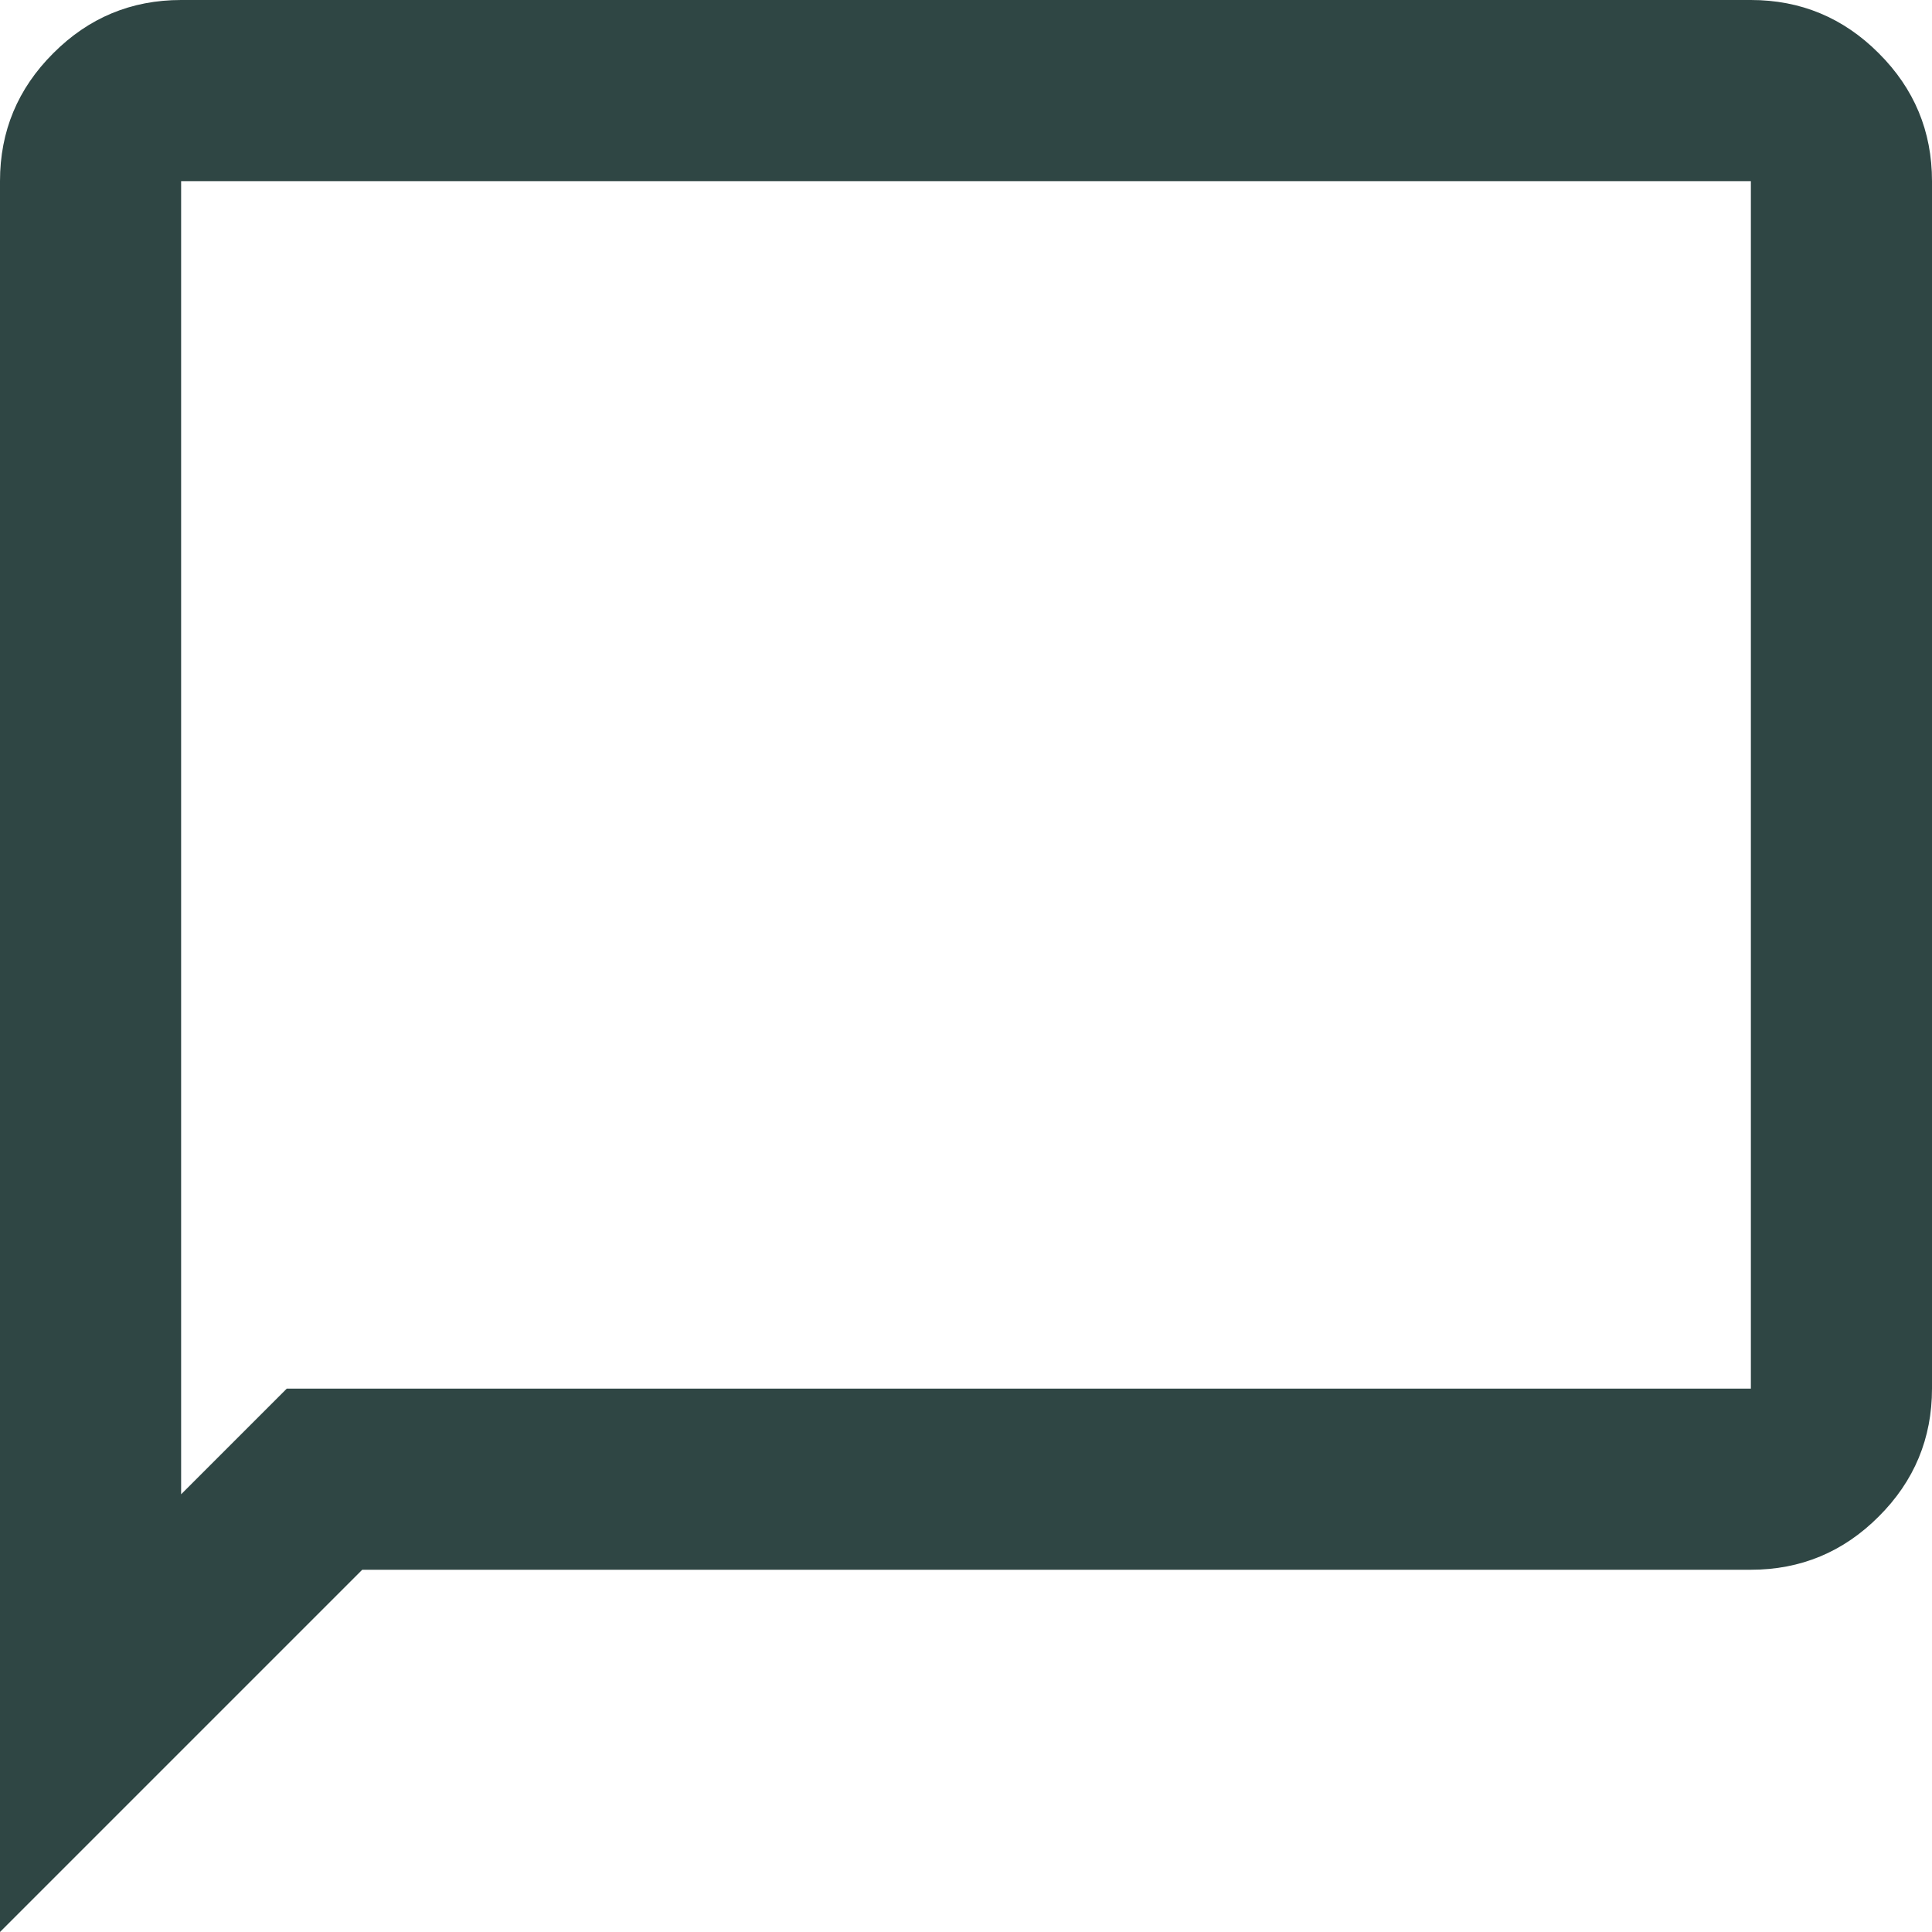 <svg width="16" height="16" viewBox="0 0 16 16" fill="none" xmlns="http://www.w3.org/2000/svg">
<path d="M0 16V1.5C0 1.087 0.147 0.734 0.441 0.441C0.734 0.147 1.087 0 1.5 0H14.5C14.912 0 15.266 0.147 15.559 0.441C15.853 0.734 16 1.087 16 1.5V11.5C16 11.912 15.853 12.266 15.559 12.559C15.266 12.853 14.912 13 14.5 13H3L0 16ZM2.375 11.5H14.5V1.5H1.5V12.375L2.375 11.5Z" fill="#2F4644"/>
</svg>
